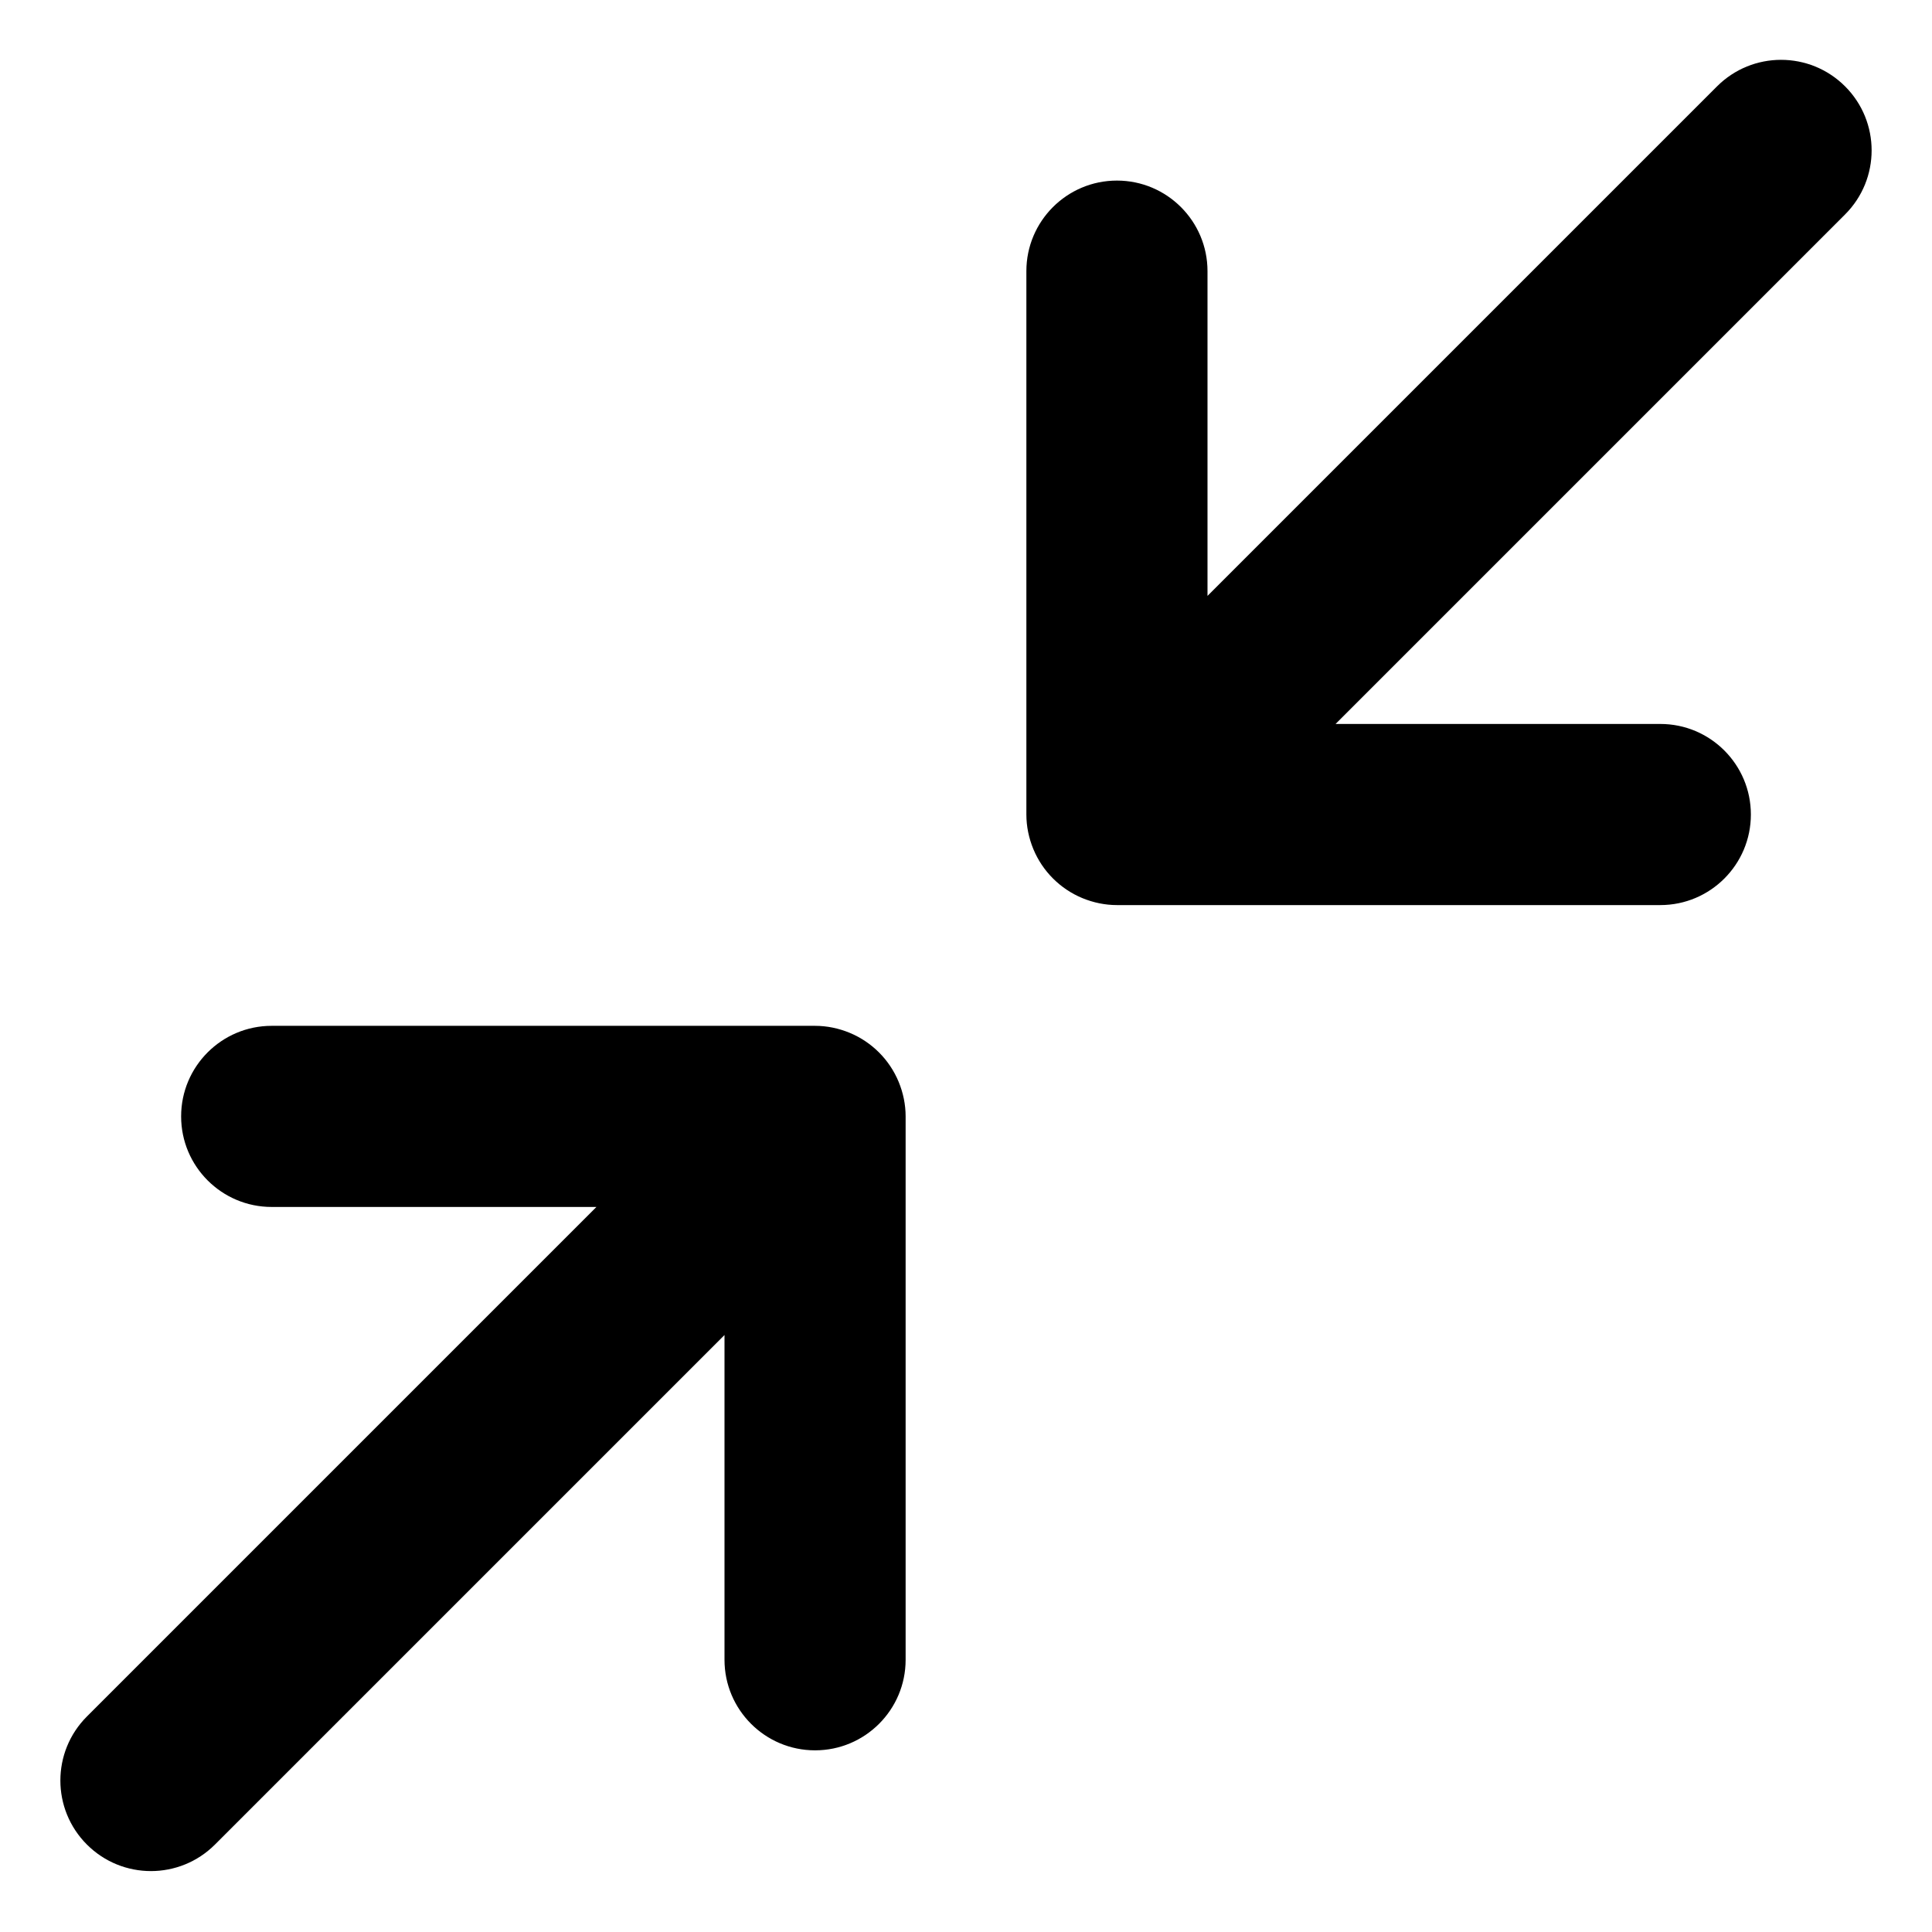 <svg xmlns="http://www.w3.org/2000/svg" viewBox="0 0 512 512"><!-- Font Awesome Pro 6.0.0-alpha2 by @fontawesome - https://fontawesome.com License - https://fontawesome.com/license (Commercial License) --><path d="M286.828 238.005C289.762 239.216 292.875 239.856 296 239.856H440C453.25 239.856 464 229.106 464 215.856S453.25 191.856 440 191.856H353.938L488.969 56.825C498.344 47.45 498.344 32.263 488.969 22.888S464.406 13.513 455.031 22.888L320 157.919V71.856C320 58.606 309.25 47.856 296 47.856S272 58.606 272 71.856V215.856C272 218.989 272.641 222.106 273.855 225.036C276.289 230.899 280.965 235.571 286.828 238.005ZM225.172 273.708C222.238 272.497 219.125 271.856 216 271.856H72C58.75 271.856 48 282.606 48 295.856S58.75 319.856 72 319.856H158.063L23.031 454.888C13.656 464.263 13.656 479.45 23.031 488.825S47.594 498.2 56.969 488.825L192 353.794V439.856C192 453.106 202.75 463.856 216 463.856S240 453.106 240 439.856V295.856C240 292.724 239.359 289.606 238.145 286.677C235.711 280.814 231.035 276.142 225.172 273.708Z"/></svg>
